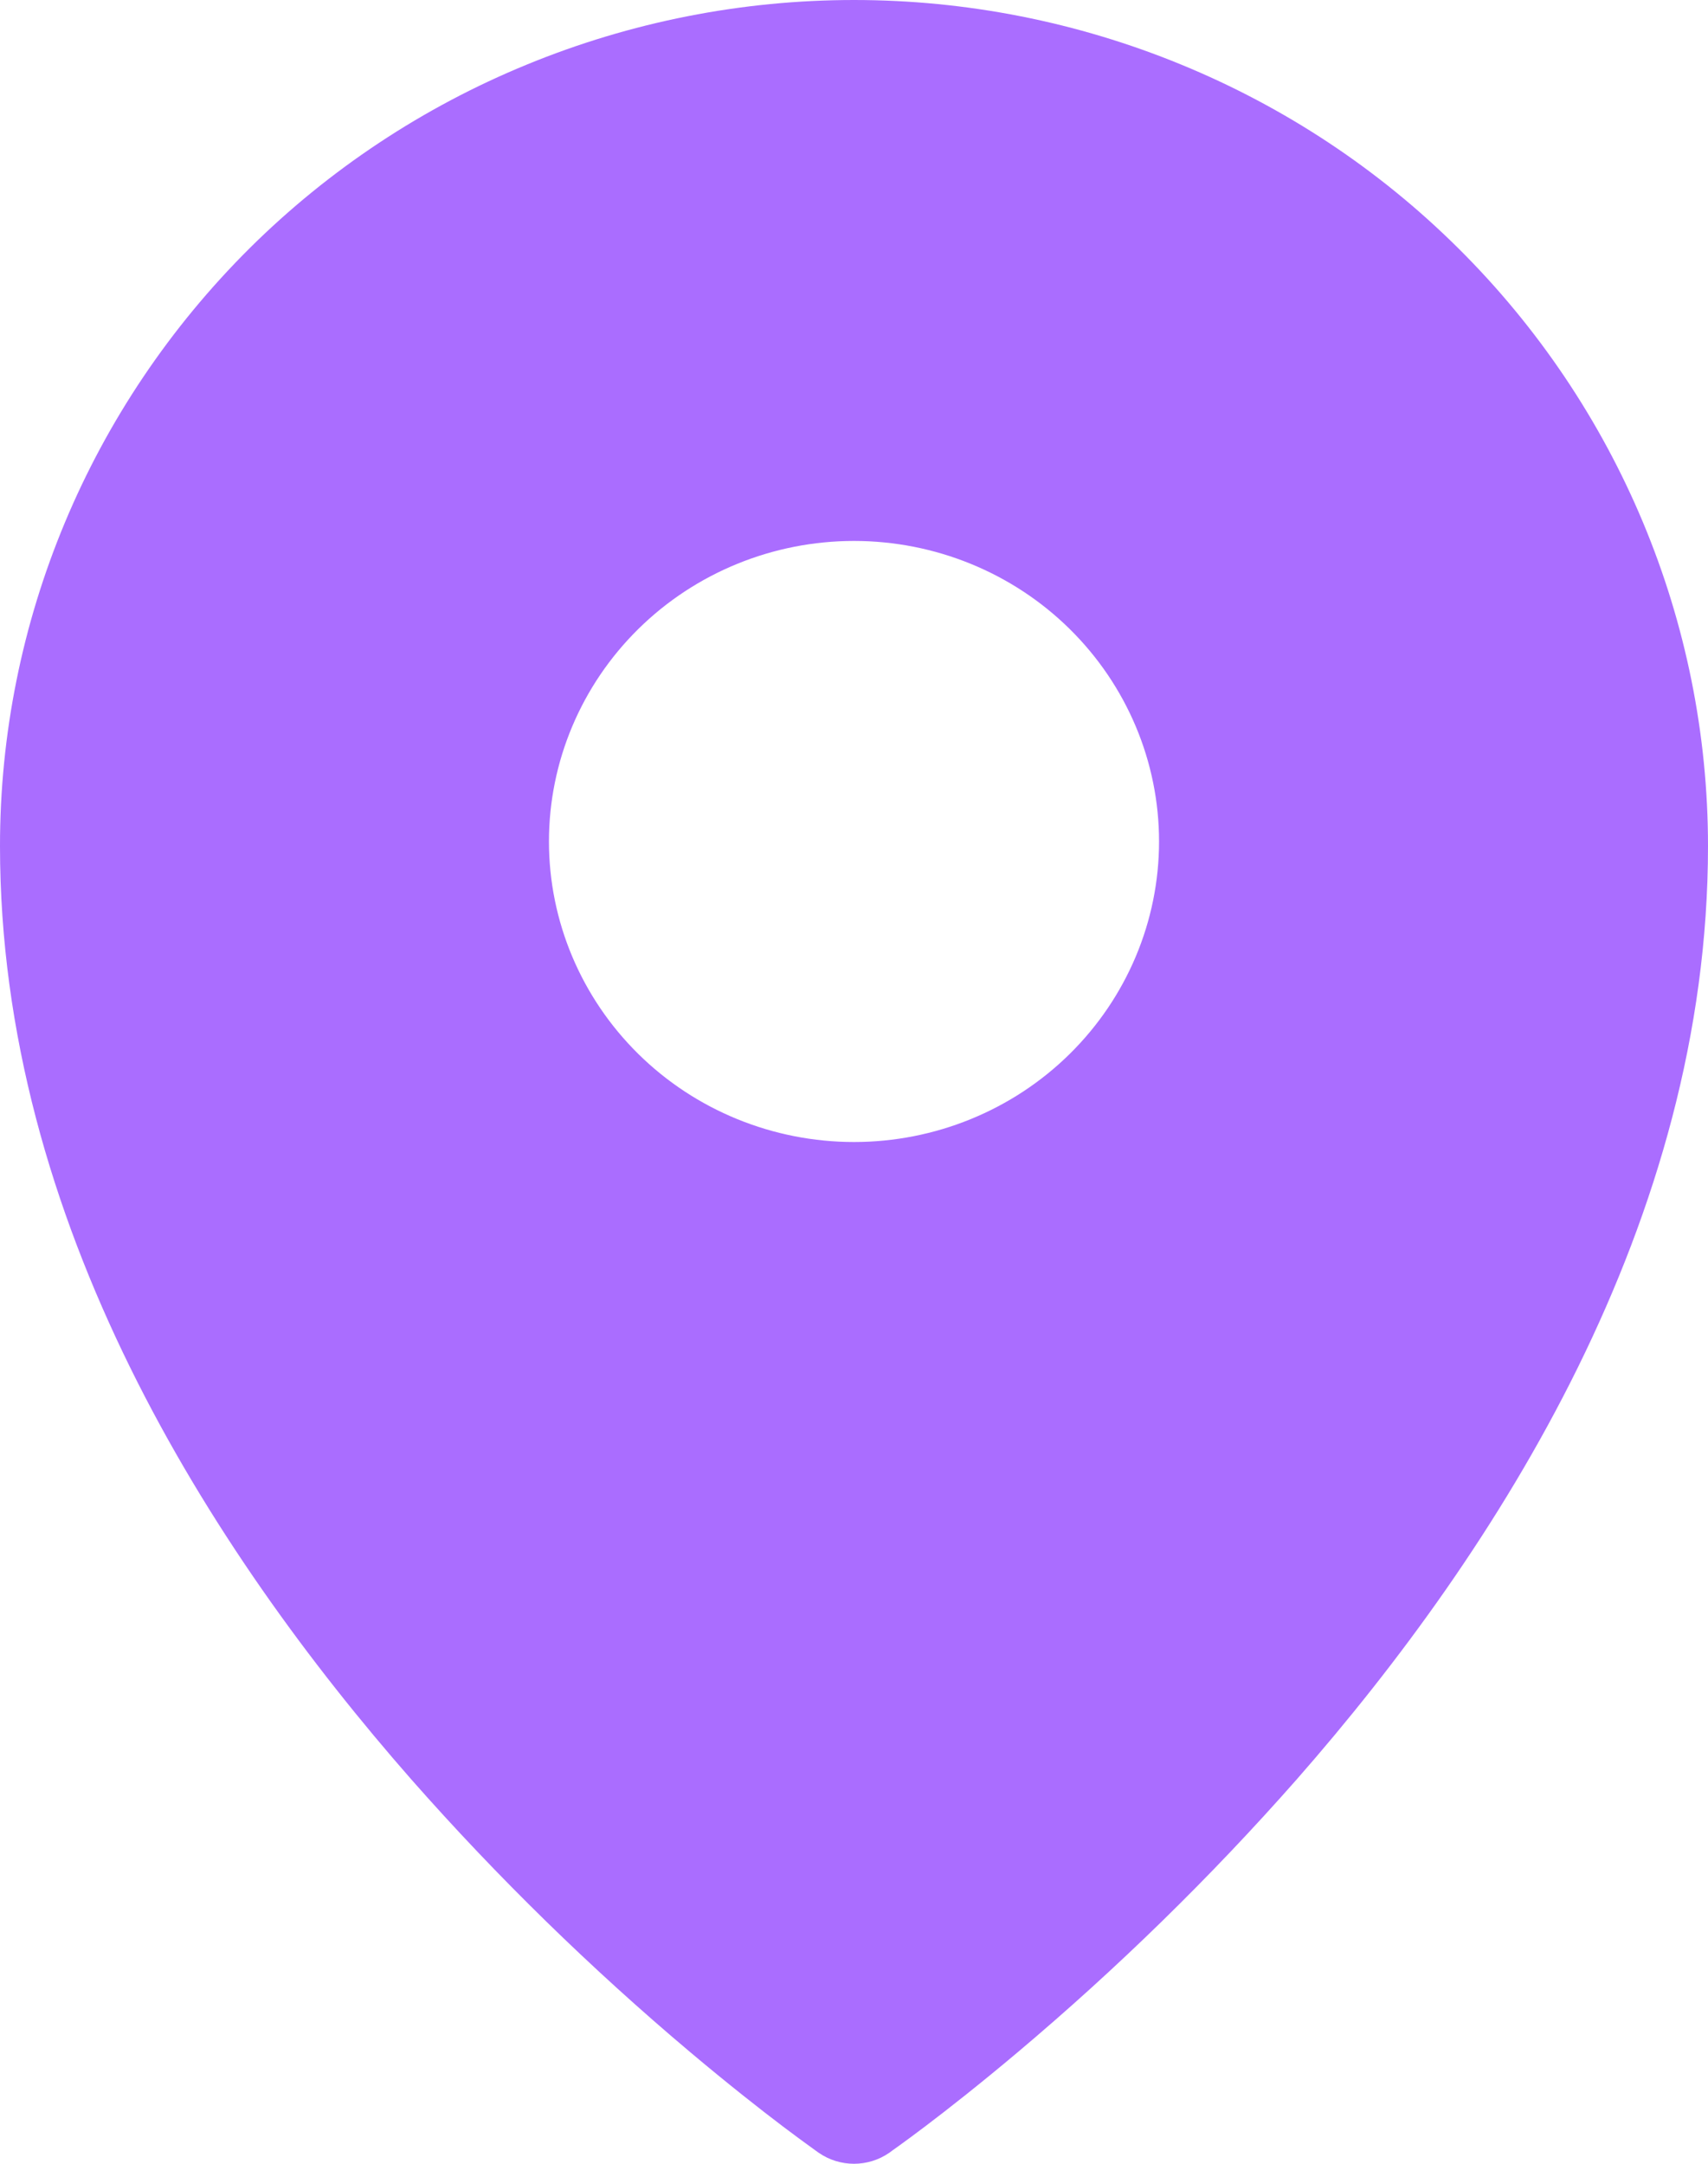 <svg width="15" height="19" viewBox="0 0 15 19" fill="none" xmlns="http://www.w3.org/2000/svg">
<path fill-rule="evenodd" clip-rule="evenodd" d="M7.809 18.904L7.811 18.903L7.816 18.899L7.832 18.887L7.895 18.842C7.949 18.803 8.027 18.746 8.126 18.671C8.323 18.522 8.602 18.303 8.936 18.022C9.812 17.284 10.632 16.483 11.387 15.626C13.159 13.606 15 10.724 15 7.429C15 5.46 14.21 3.571 12.805 2.178C12.11 1.488 11.284 0.941 10.373 0.567C9.463 0.193 8.486 0 7.5 0C6.514 0 5.537 0.193 4.627 0.567C3.717 0.94 2.89 1.488 2.195 2.177C0.788 3.574 -0.001 5.462 8.48259e-07 7.43C8.48259e-07 10.724 1.841 13.606 3.613 15.626C4.368 16.483 5.188 17.284 6.064 18.022C6.398 18.303 6.677 18.522 6.874 18.671C6.971 18.744 7.069 18.817 7.167 18.887L7.184 18.899L7.189 18.903L7.191 18.904C7.376 19.032 7.624 19.032 7.809 18.904ZM10.179 7.389C10.179 8.089 9.896 8.76 9.394 9.255C8.892 9.75 8.21 10.028 7.5 10.028C6.79 10.028 6.108 9.75 5.606 9.255C5.104 8.76 4.821 8.089 4.821 7.389C4.821 6.689 5.104 6.018 5.606 5.523C6.108 5.028 6.79 4.75 7.5 4.75C8.21 4.75 8.892 5.028 9.394 5.523C9.896 6.018 10.179 6.689 10.179 7.389Z" fill="#AA6DFF"/>
</svg>
